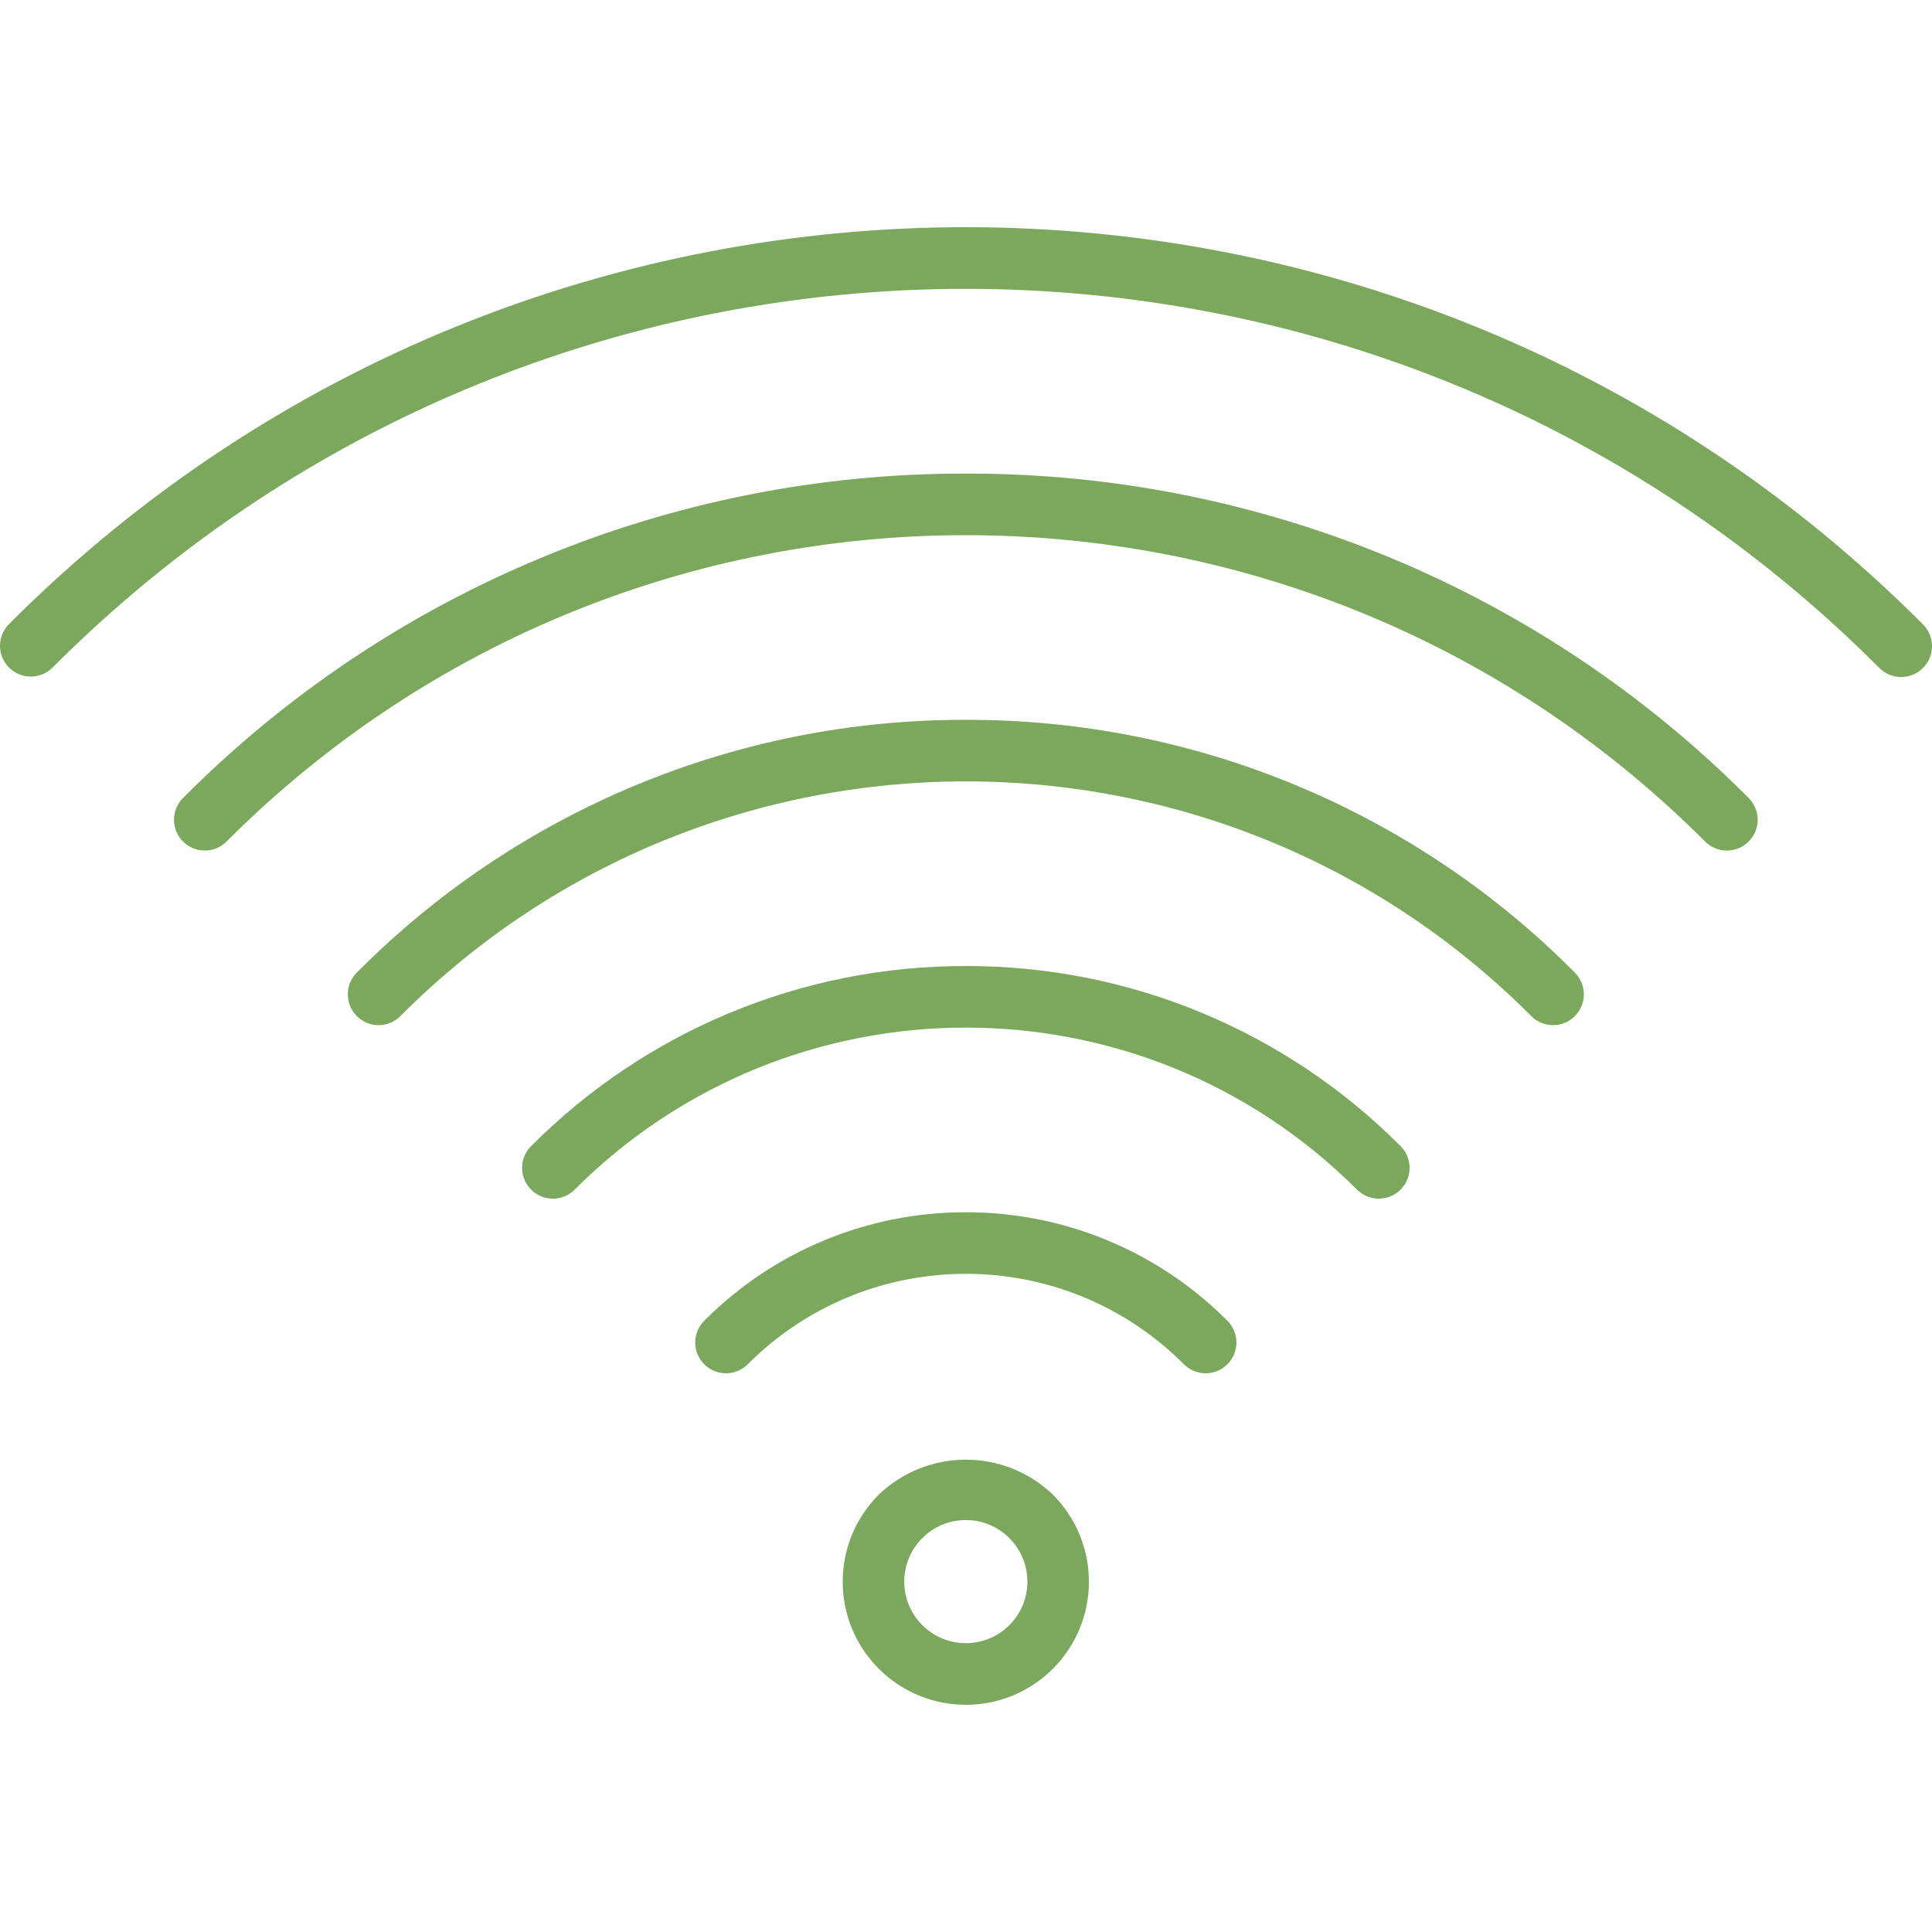 <svg width="80" height="80" viewBox="0 0 80 80" fill="none" xmlns="http://www.w3.org/2000/svg">
<path d="M79.628 25.856C57.796 3.966 22.352 3.919 0.462 25.751C0.427 25.786 0.393 25.821 0.358 25.856C-0.131 26.362 -0.117 27.169 0.389 27.658C0.883 28.135 1.666 28.135 2.16 27.658C22.999 6.765 56.83 6.723 77.722 27.562C77.754 27.594 77.786 27.626 77.818 27.658C78.316 28.158 79.124 28.159 79.624 27.662C80.124 27.164 80.125 26.356 79.628 25.856Z" fill="#7BA85D"/>
<path d="M72.424 33.06C63.843 24.426 52.166 19.583 39.993 19.611C27.82 19.583 16.142 24.426 7.562 33.06C7.073 33.566 7.087 34.373 7.594 34.862C8.088 35.339 8.87 35.339 9.364 34.862C26.25 17.947 53.652 17.923 70.568 34.809C70.586 34.827 70.604 34.844 70.622 34.862C71.128 35.351 71.935 35.337 72.424 34.831C72.901 34.337 72.901 33.554 72.424 33.06Z" fill="#7BA85D"/>
<path d="M65.212 40.274C58.543 33.552 49.461 29.783 39.993 29.807C30.525 29.783 21.442 33.552 14.774 40.274C14.277 40.772 14.278 41.579 14.776 42.076C15.274 42.574 16.082 42.573 16.579 42.074C29.471 29.143 50.406 29.112 63.337 42.004C63.36 42.028 63.383 42.051 63.407 42.074C63.904 42.573 64.711 42.574 65.21 42.076C65.708 41.579 65.709 40.772 65.212 40.274Z" fill="#7BA85D"/>
<path d="M58.01 47.474C53.243 42.677 46.755 39.986 39.993 40.002C33.23 39.986 26.743 42.677 21.976 47.474C21.487 47.981 21.501 48.787 22.007 49.276C22.501 49.753 23.284 49.753 23.778 49.276C32.716 40.321 47.222 40.307 56.177 49.246C56.187 49.256 56.197 49.266 56.208 49.276C56.714 49.765 57.521 49.751 58.01 49.245C58.487 48.751 58.487 47.968 58.01 47.474Z" fill="#7BA85D"/>
<path d="M50.837 54.703C50.827 54.693 50.817 54.682 50.806 54.672C47.941 51.801 44.049 50.191 39.993 50.197C35.936 50.191 32.045 51.801 29.179 54.672C28.672 55.16 28.655 55.967 29.143 56.474C29.631 56.981 30.438 56.998 30.945 56.51C30.956 56.5 30.966 56.49 30.976 56.479C35.957 51.502 44.029 51.502 49.01 56.479C49.5 56.984 50.307 56.995 50.812 56.505C51.316 56.014 51.328 55.208 50.837 54.703Z" fill="#7BA85D"/>
<path d="M43.599 61.892C43.598 61.891 43.597 61.889 43.596 61.888C41.581 59.96 38.405 59.96 36.39 61.888C34.398 63.878 34.397 67.106 36.386 69.097C38.376 71.089 41.604 71.091 43.596 69.101C45.587 67.111 45.589 63.884 43.599 61.892ZM39.993 68.04C38.585 68.04 37.444 66.899 37.444 65.491C37.444 64.083 38.585 62.942 39.993 62.942C41.401 62.942 42.542 64.083 42.542 65.491C42.542 66.899 41.401 68.04 39.993 68.04Z" fill="#7BA85D"/>
</svg>
